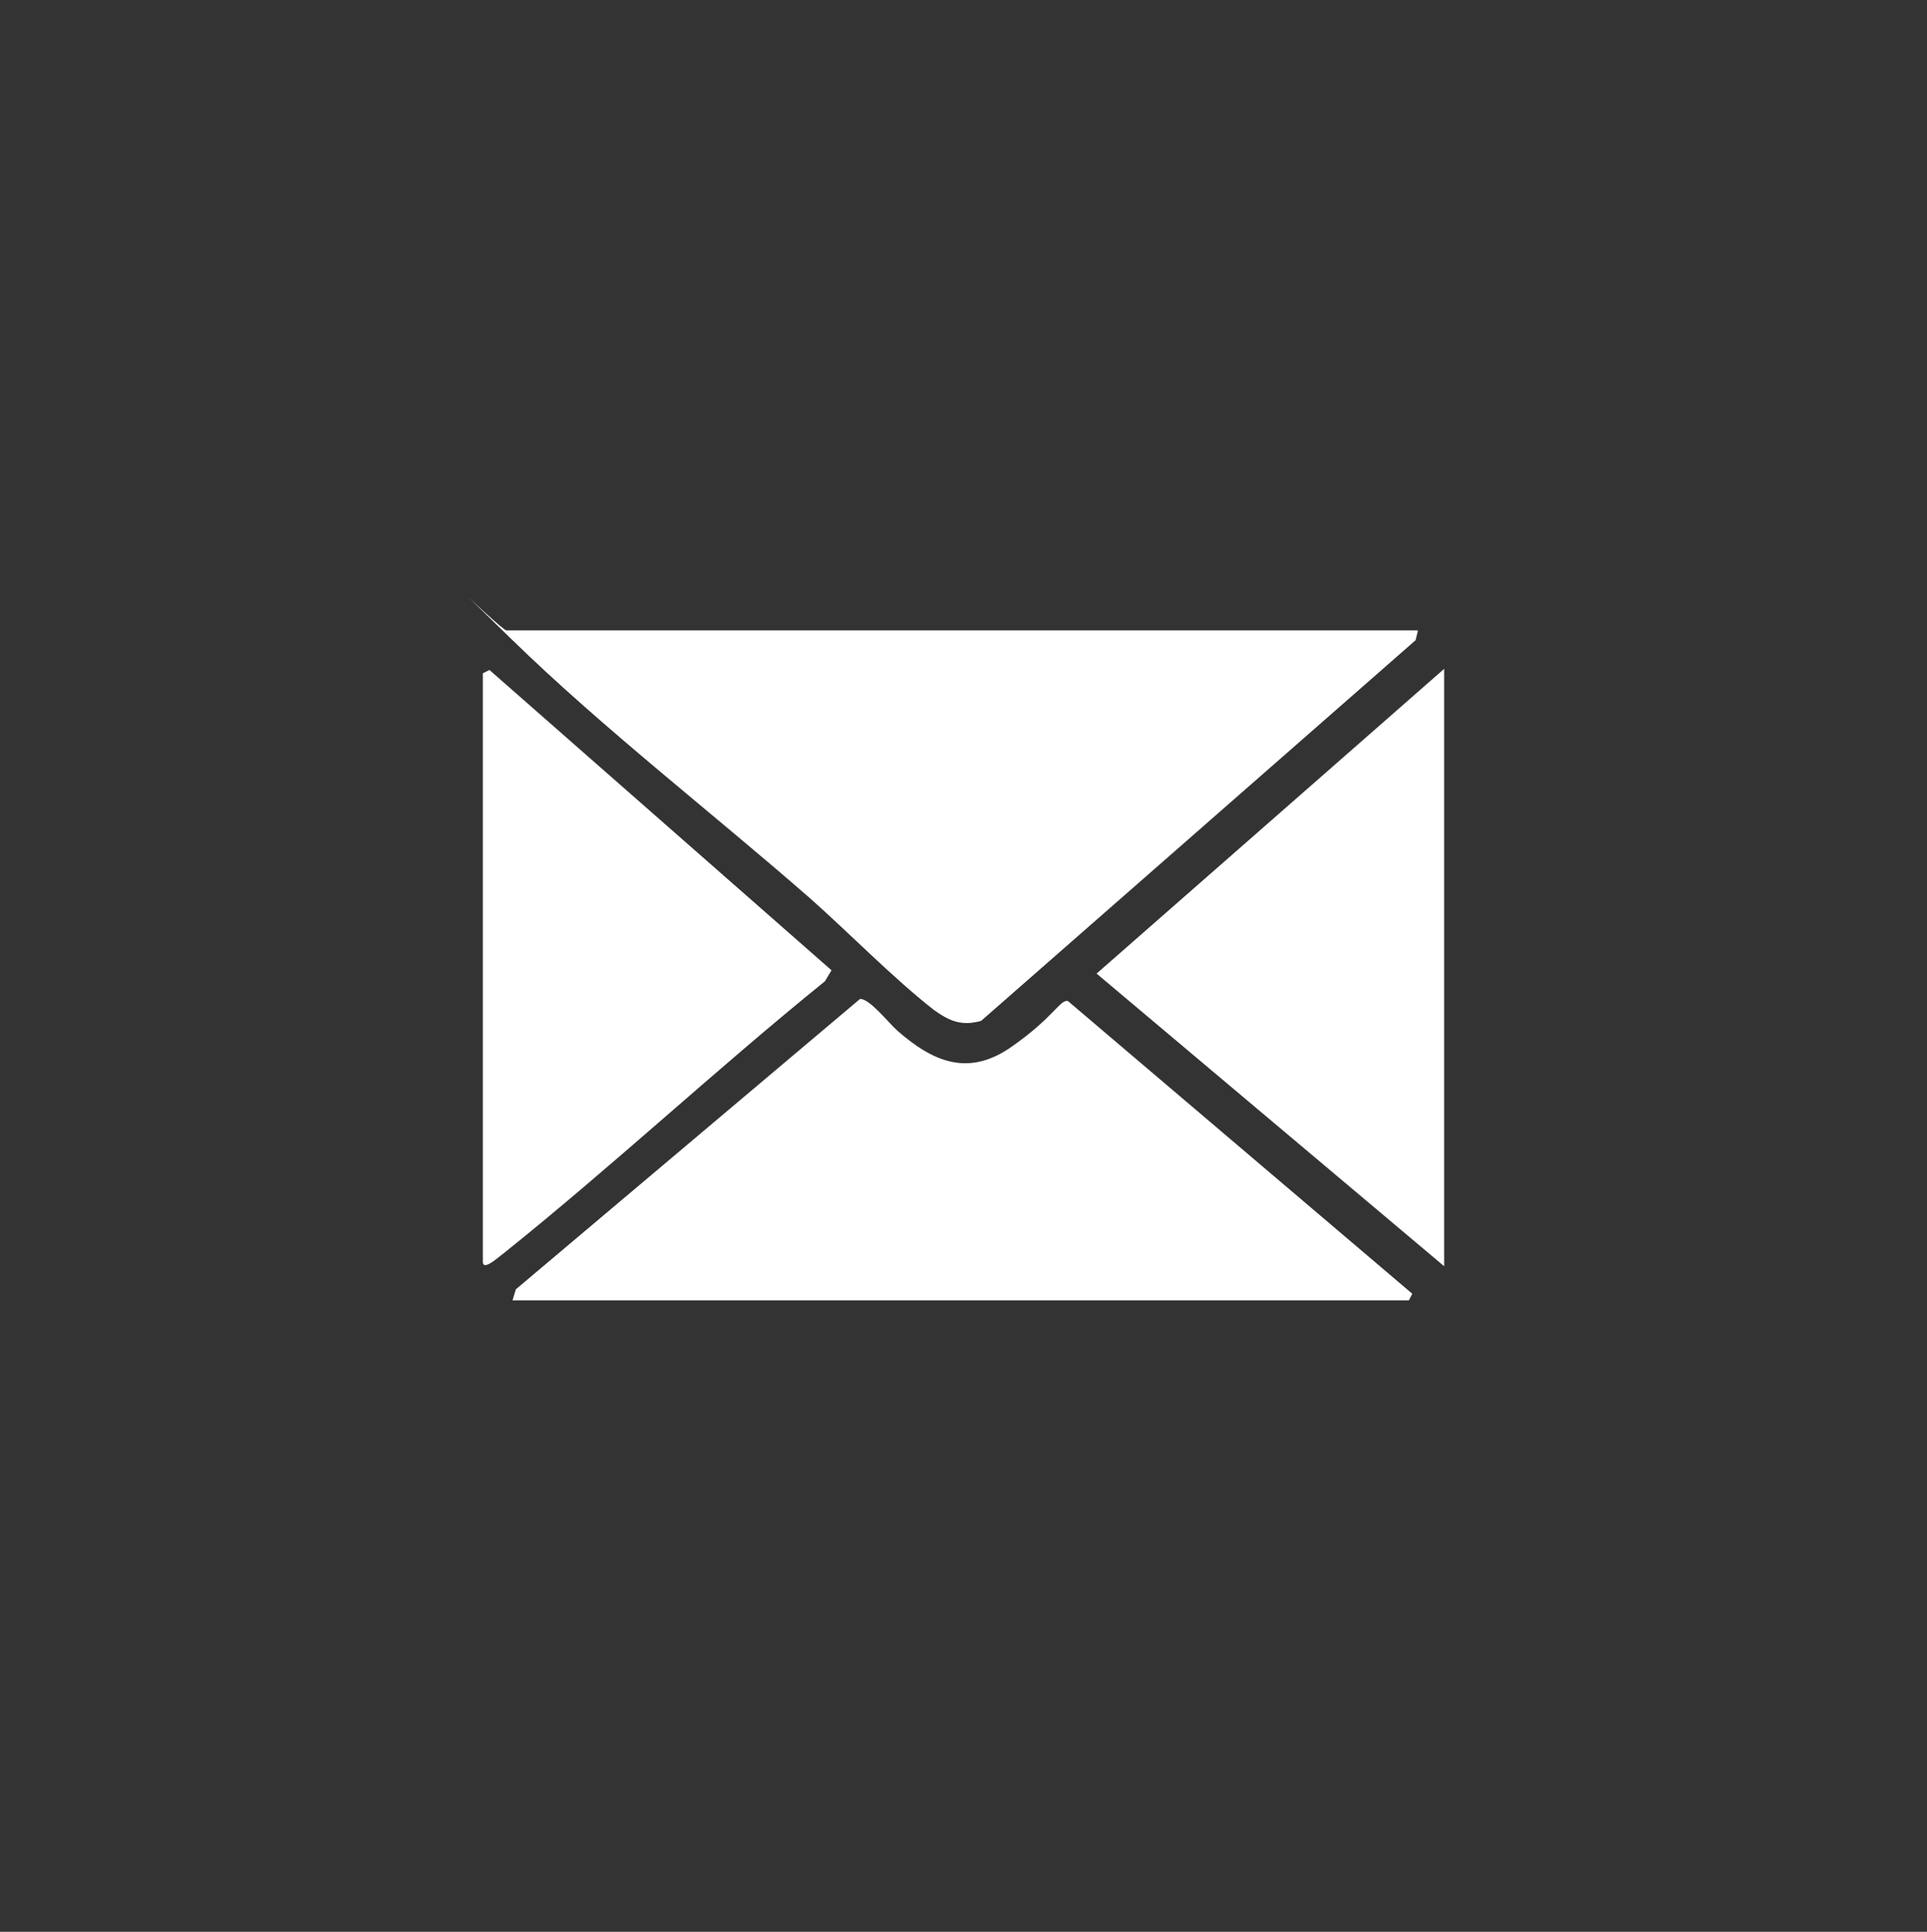 <?xml version="1.0" encoding="UTF-8"?>
<svg id="Capa_1" xmlns="http://www.w3.org/2000/svg" version="1.1" viewBox="0 0 175.2 175.6">
  <rect x="0" y="0" width="175.2" height="175.6" fill="#333333" stroke="none"/>
  <!-- Generator: Adobe Illustrator 29.6.1, SVG Export Plug-In . SVG Version: 2.1.1 Build 9)  -->
  <defs>
    <style>
      .st0 {
        fill: #fff;
      }
    </style>
  </defs>
  <path class="st0" d="M128.9,57.4l-.2.8-39.5,34.6c-1.8.5-2.9,0-4.3-1-3.7-2.9-7.6-6.9-11.2-10.1-8.8-7.7-18.9-15.5-27.2-23.6s-.5-.4-.4-.8h82.8Z"/>
  <path class="st0" d="M46.6,118.2l.3-1,31.3-26.4c.9,0,2.6,2.2,3.4,2.9,3.2,2.8,6.4,4.2,10.3,1.5s4.5-4.4,5.2-4.2l31.3,26.6-.3.6H46.6Z"/>
  <polygon class="st0" points="131.3 60.8 131.3 115.1 99.7 88.5 131.3 60.8"/>
  <path class="st0" d="M43.9,61.2l.6-.3,31.1,27.3-.6,1c-9.9,8-19.3,16.8-29.3,24.8-.3.2-1.8,1.6-1.8.7v-53.5Z"/>
</svg>